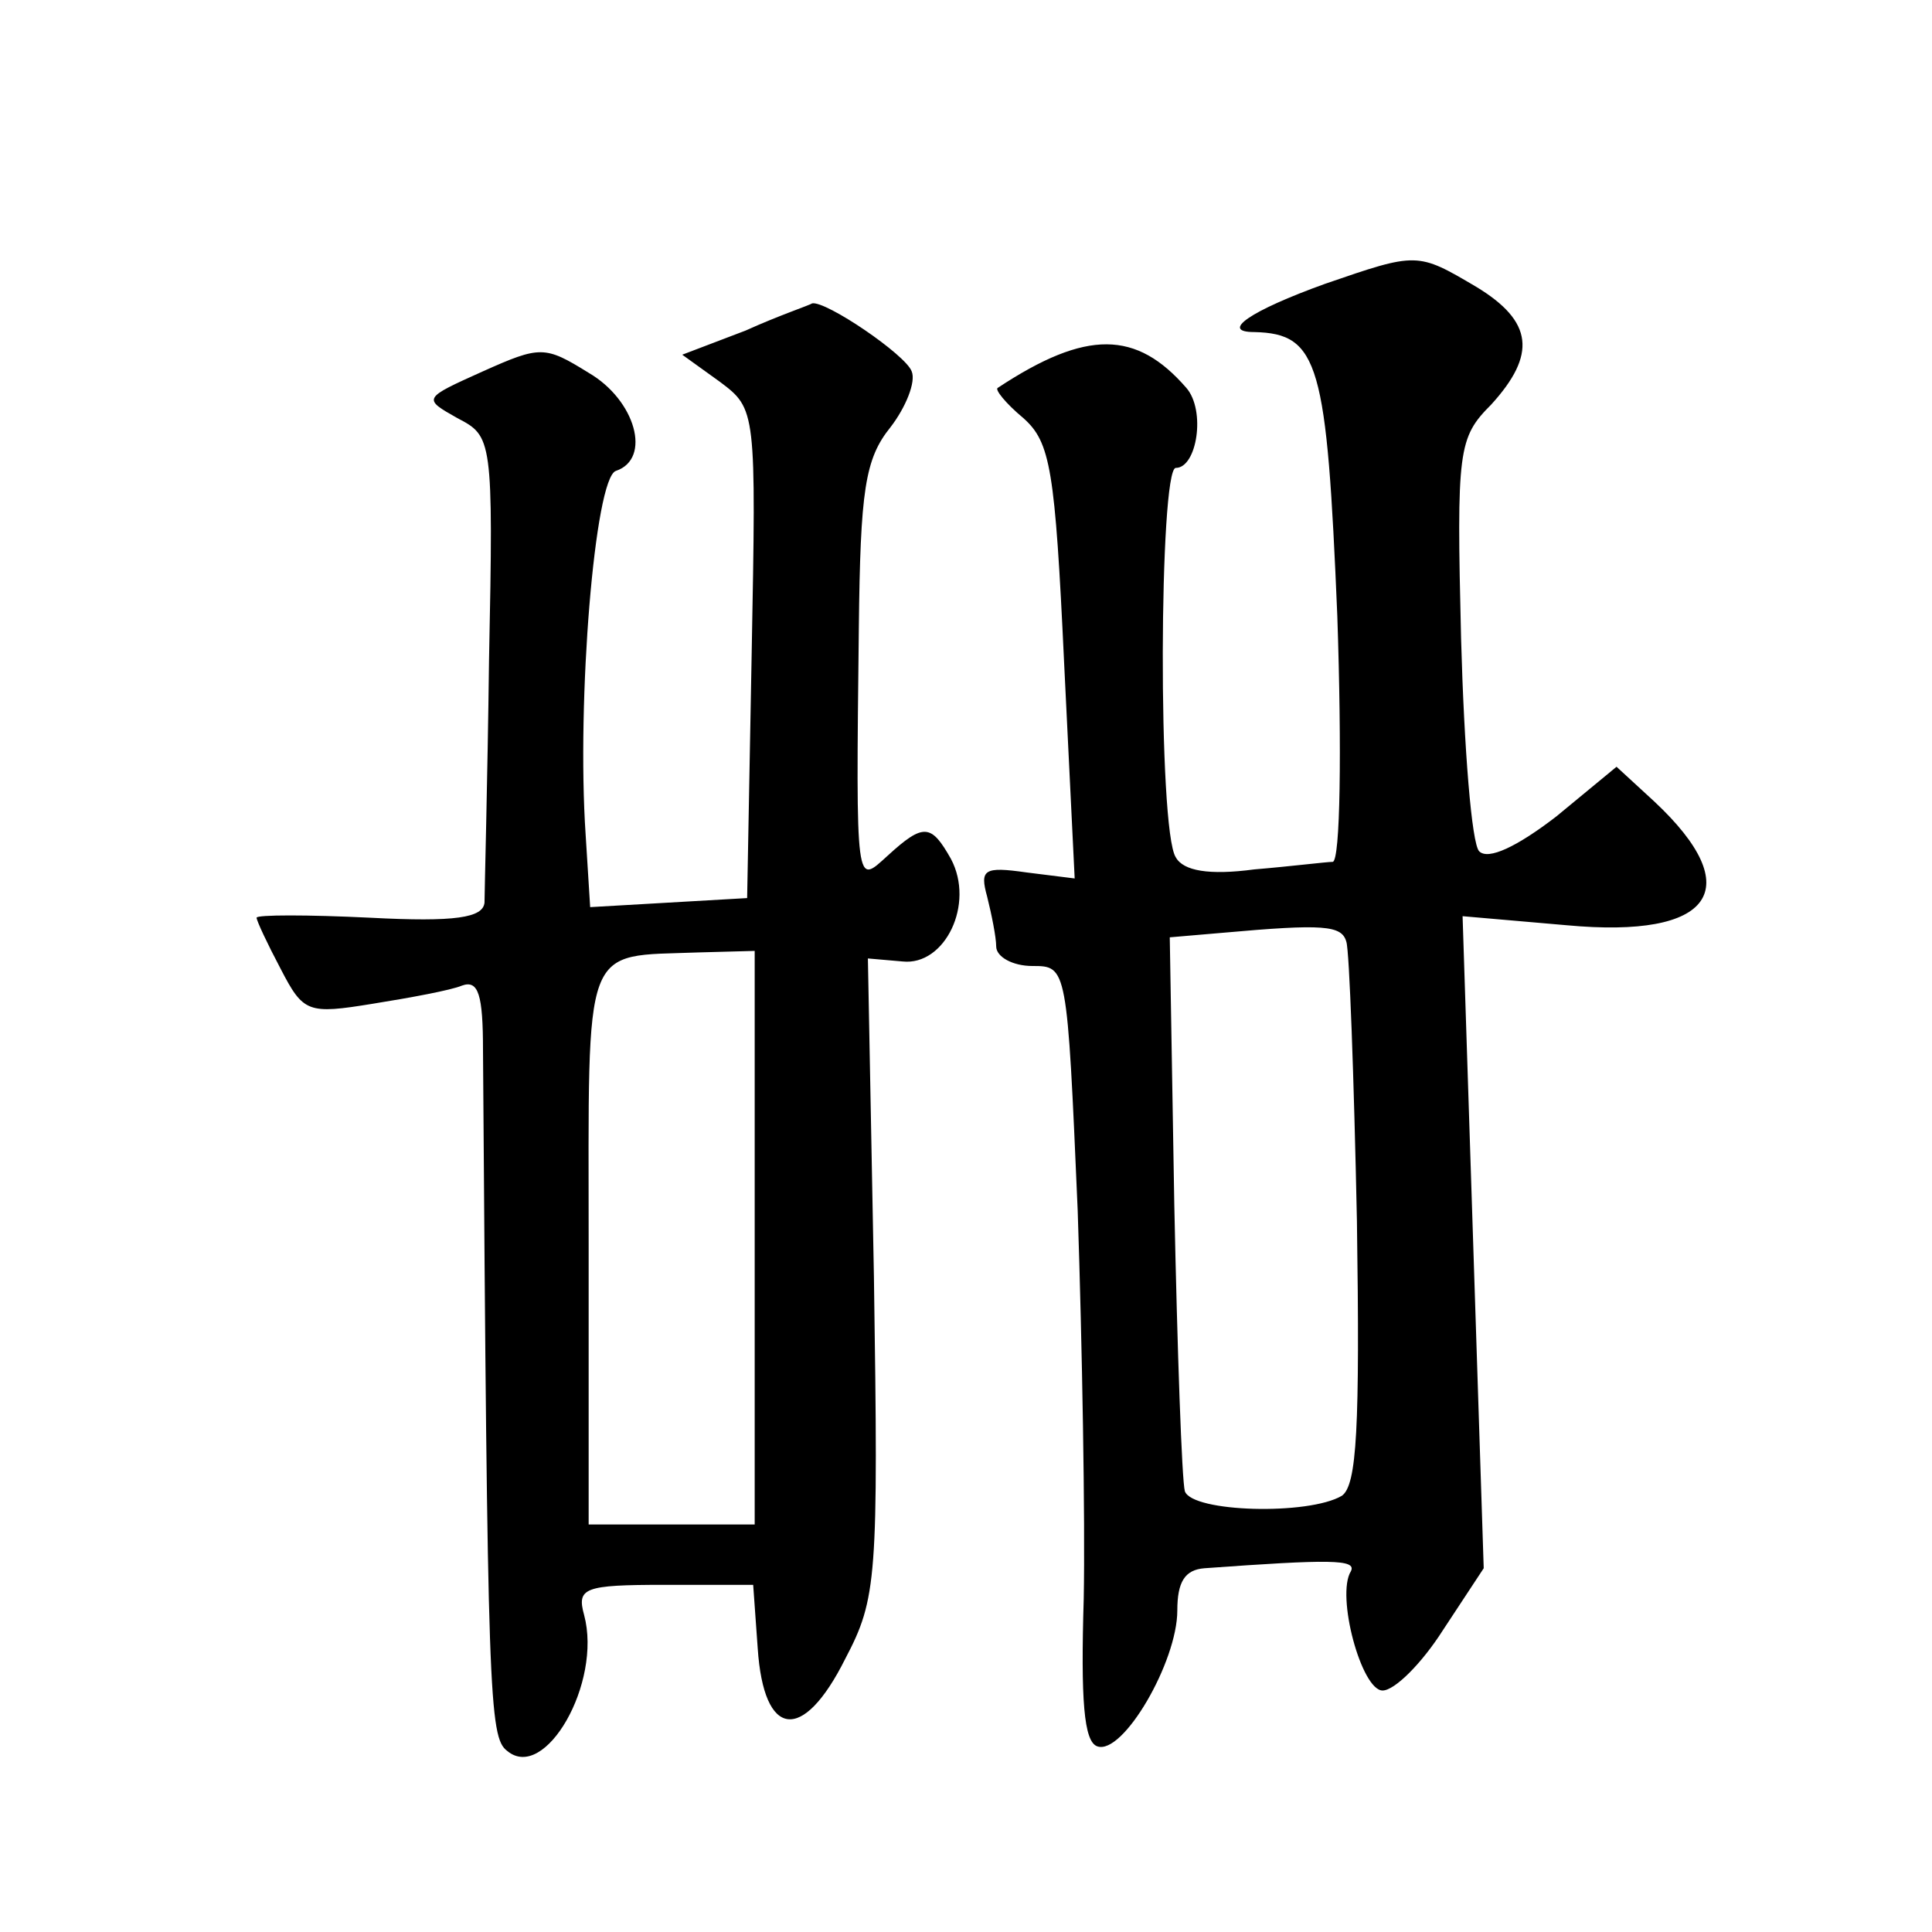 <?xml version="1.0" standalone="no"?>
<!DOCTYPE svg PUBLIC "-//W3C//DTD SVG 20010904//EN"
 "http://www.w3.org/TR/2001/REC-SVG-20010904/DTD/svg10.dtd">
<svg version="1.0" xmlns="http://www.w3.org/2000/svg"
 width="128pt" height="128pt" viewBox="0 0 128 128"
 preserveAspectRatio="xMidYMid meet">
<g transform="translate(0,128) scale(0.1,-0.1)"
fill="#0" stroke="none">
<path d="M878 1092 c-50 -18 -70 -32 -47 -32 43 -1 48 -21 55 -188 3 -89 2 -162
-3 -163 -4 0 -28 -3 -52 -5 -30 -4 -47 -1 -52 8 -12 18 -11 258 0 258 14 0 20 38
7 53 -33 38 -66 39 -125 0 -2 -1 5 -10 17 -20 18 -16 21 -34 27 -162 l7 -143 -32
4 c-28 4 -31 2 -26 -16 3 -12 6 -27 6 -33 0 -7 11 -13 24 -13 23 0 23 0 30 -162
3 -90 5 -205 4 -257 -2 -67 0 -95 9 -98 17 -6 53 56 53 90 0 19 5 27 18 28 83 6
101 6 97 -2 -10 -16 7 -79 21 -79 8 0 26 18 40 40 l27 41 -7 216 -7 216 69 -6 c97
-9 120 24 58 82 l-25 23 -40 -33 c-26 -20 -45 -29 -51 -23 -5 5 -10 68 -12 141
-3 125 -2 133 20 155 30 33 28 55 -10 78 -39 23 -39 23 -100 2z m14 -436 c2 -6
5 -89 7 -185 2 -137 0 -175 -10 -182 -22 -13 -99 -11 -104 3 -2 7 -5 93 -7 190
l-3 177 35 3 c67 6 79 5 82 -6z M494 1061 l-42 -16 25 -18 c24 -18 24 -19 21 -180
l-3 -162 -52 -3 -52 -3 -3 48 c-6 89 6 236 20 241 24 8 13 47 -18 65 -29 18 -32
18 -70 1 -40 -18 -40 -18 -17 -31 23 -12 24 -13 21 -160 -1 -81 -3 -154 -3 -161
-1 -10 -19 -13 -76 -10 -41 2 -75 2 -75 0 0 -2 7 -17 16 -34 15 -29 18 -30 61 -23
25 4 52 9 59 12 11 4 14 -6 14 -43 3 -428 4 -455 16 -464 25 -21 63 45 51 90 -5
18 0 20 53 20 l59 0 3 -42 c4 -60 30 -63 58 -7 21 40 22 53 19 253 l-4 211 23 -2
c28 -3 48 38 32 68 -13 23 -18 24 -42 2 -21 -19 -21 -24 -19 151 1 91 4 112 21
133 10 13 17 30 14 37 -4 11 -57 47 -66 45 -1 -1 -22 -8 -44 -18z m6 -601 l0 -190
-55 0 -55 0 0 184 c0 205 -5 192 73 195 l37 1 0 -190z"/>
</g>
</svg>
